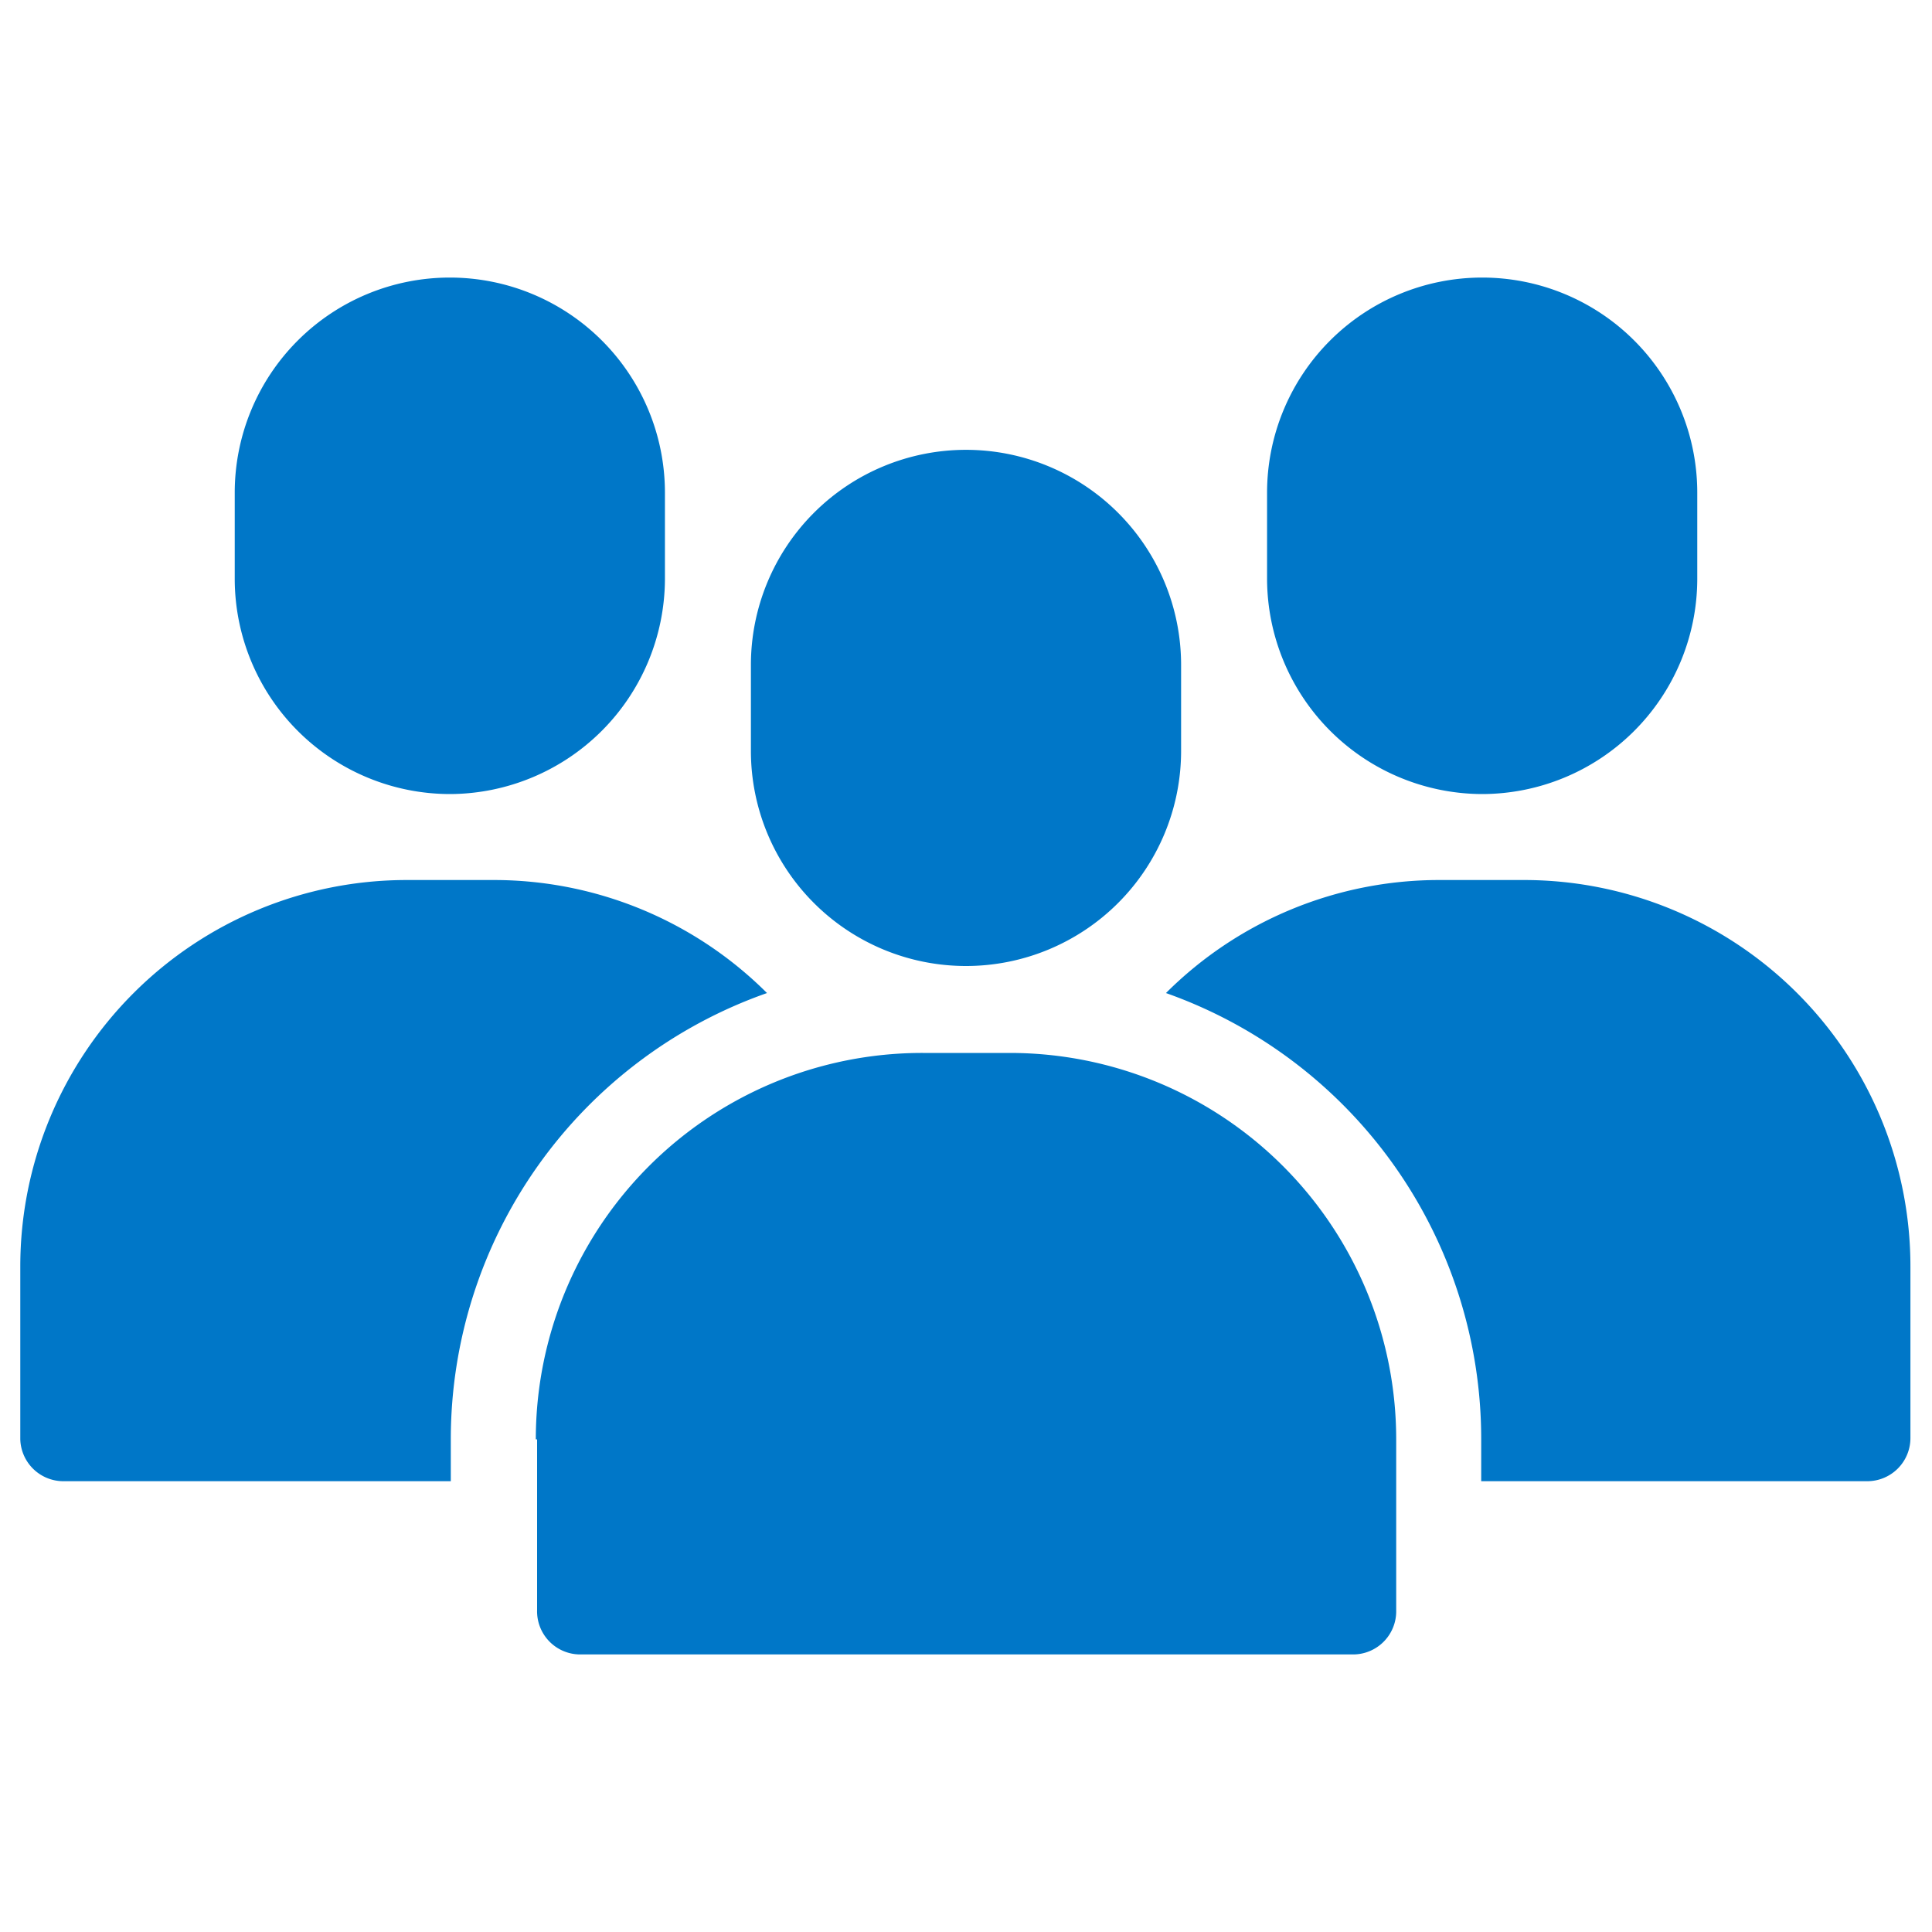 <?xml version="1.0" encoding="UTF-8"?>
<svg xmlns="http://www.w3.org/2000/svg" id="team" width="60" height="60" viewBox="0 0 60 60">
  <defs>
    <style>
      .cls-1 {
        fill: #0077c8;
      }
    </style>
  </defs>
  <g>
    <path class="cls-1" d="M36.68,20.65a6.68,6.68,0,0,0-13.36,0v2.67a6.68,6.68,0,0,0,13.36,0Zm-20,24.05V50A1.34,1.34,0,0,0,18,51.38H42A1.34,1.34,0,0,0,43.36,50V44.7a12,12,0,0,0-12-12H28.66A12,12,0,0,0,16.64,44.7ZM14,24.66A6.7,6.7,0,0,0,20.65,18V15.3a6.68,6.68,0,1,0-13.36,0V18A6.69,6.69,0,0,0,14,24.66Z"></path>
    <path class="cls-1" d="M14,44.7a14.69,14.69,0,0,1,9.82-13.86,12,12,0,0,0-8.49-3.51H12.63a12,12,0,0,0-12,12V44.7A1.34,1.34,0,0,0,1.94,46H14ZM46,24.66A6.69,6.69,0,0,0,52.71,18V15.3a6.68,6.68,0,0,0-13.36,0V18A6.7,6.7,0,0,0,46,24.66Zm1.34,2.67H44.7a12,12,0,0,0-8.49,3.51A14.69,14.69,0,0,1,46,44.7V46h12a1.34,1.34,0,0,0,1.33-1.33V39.35A12,12,0,0,0,47.37,27.33Z"></path>
  </g>
</svg>
